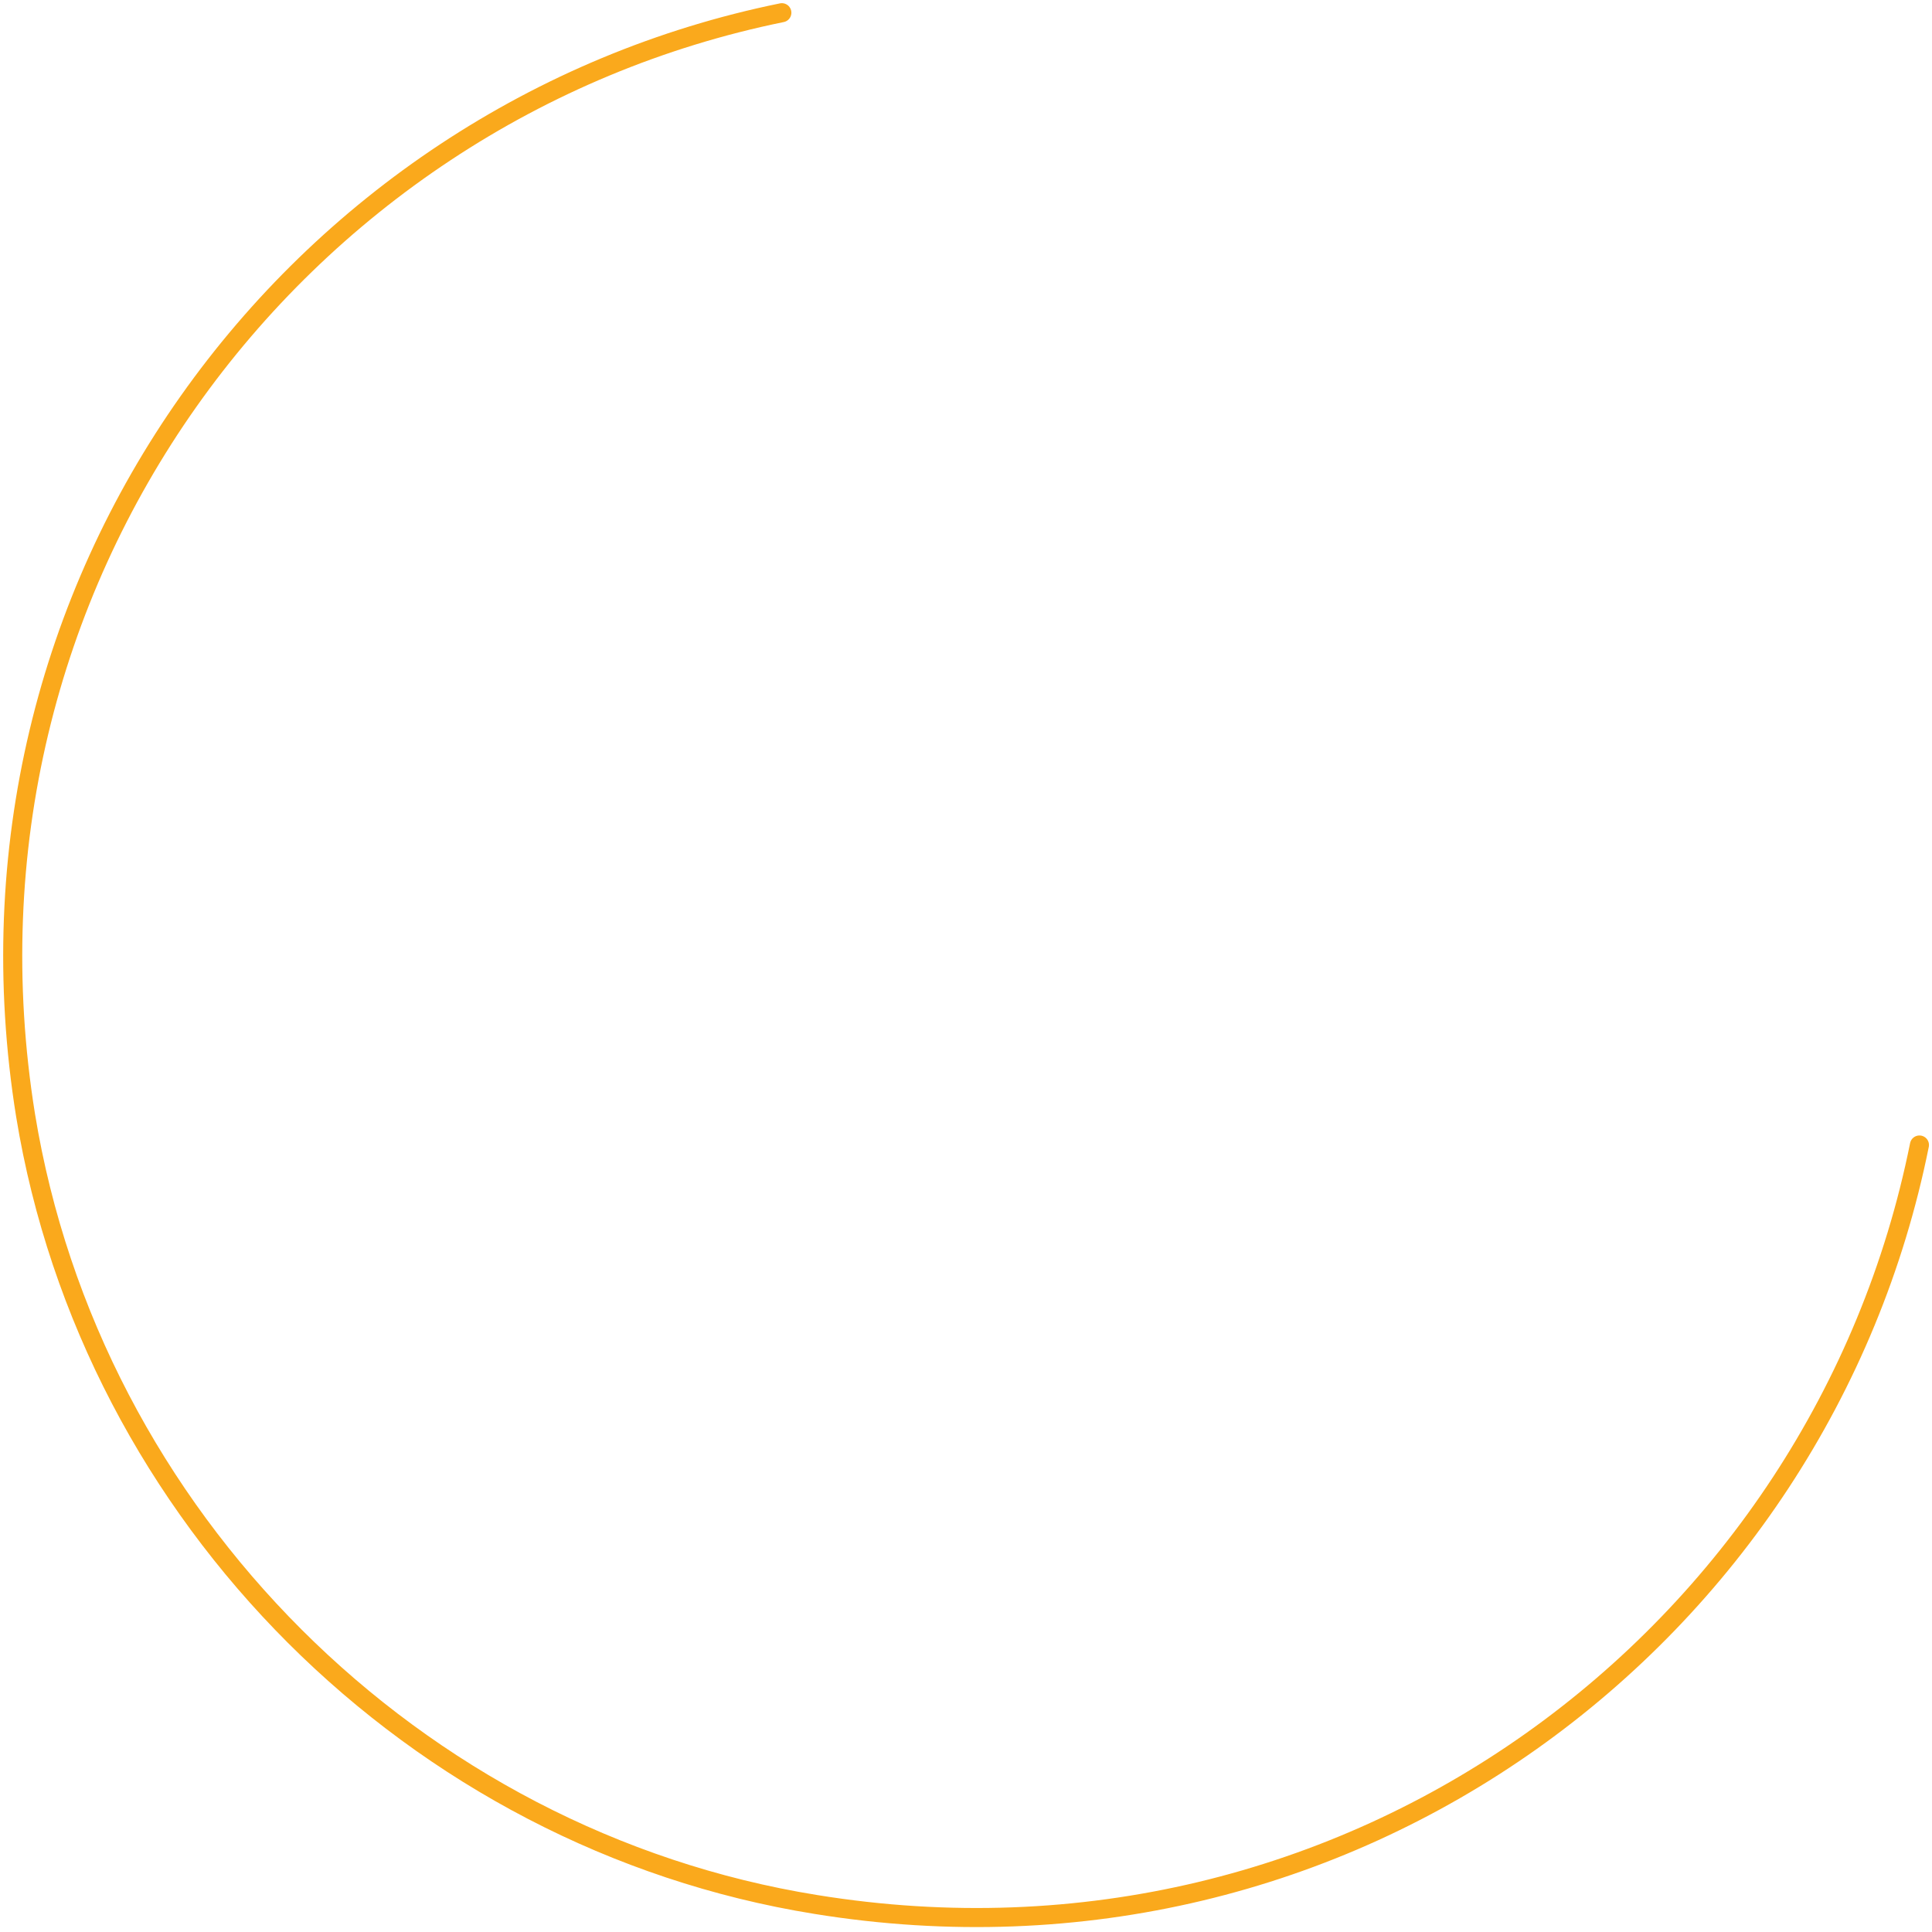 <?xml version="1.0" encoding="utf-8"?>
<svg xmlns="http://www.w3.org/2000/svg" fill="none" height="100%" overflow="visible" preserveAspectRatio="none" style="display: block;" viewBox="0 0 152 152" width="100%">
<path d="M151.012 90.083C143.262 128.667 106.262 156.667 64.178 149.833C32.595 144.75 7.178 119.333 2.012 87.75C-4.738 45.833 23.095 8.833 61.512 1" id="Vector" stroke="#FAA91C" stroke-linecap="round" stroke-linejoin="round" stroke-width="1.5"/>
</svg>